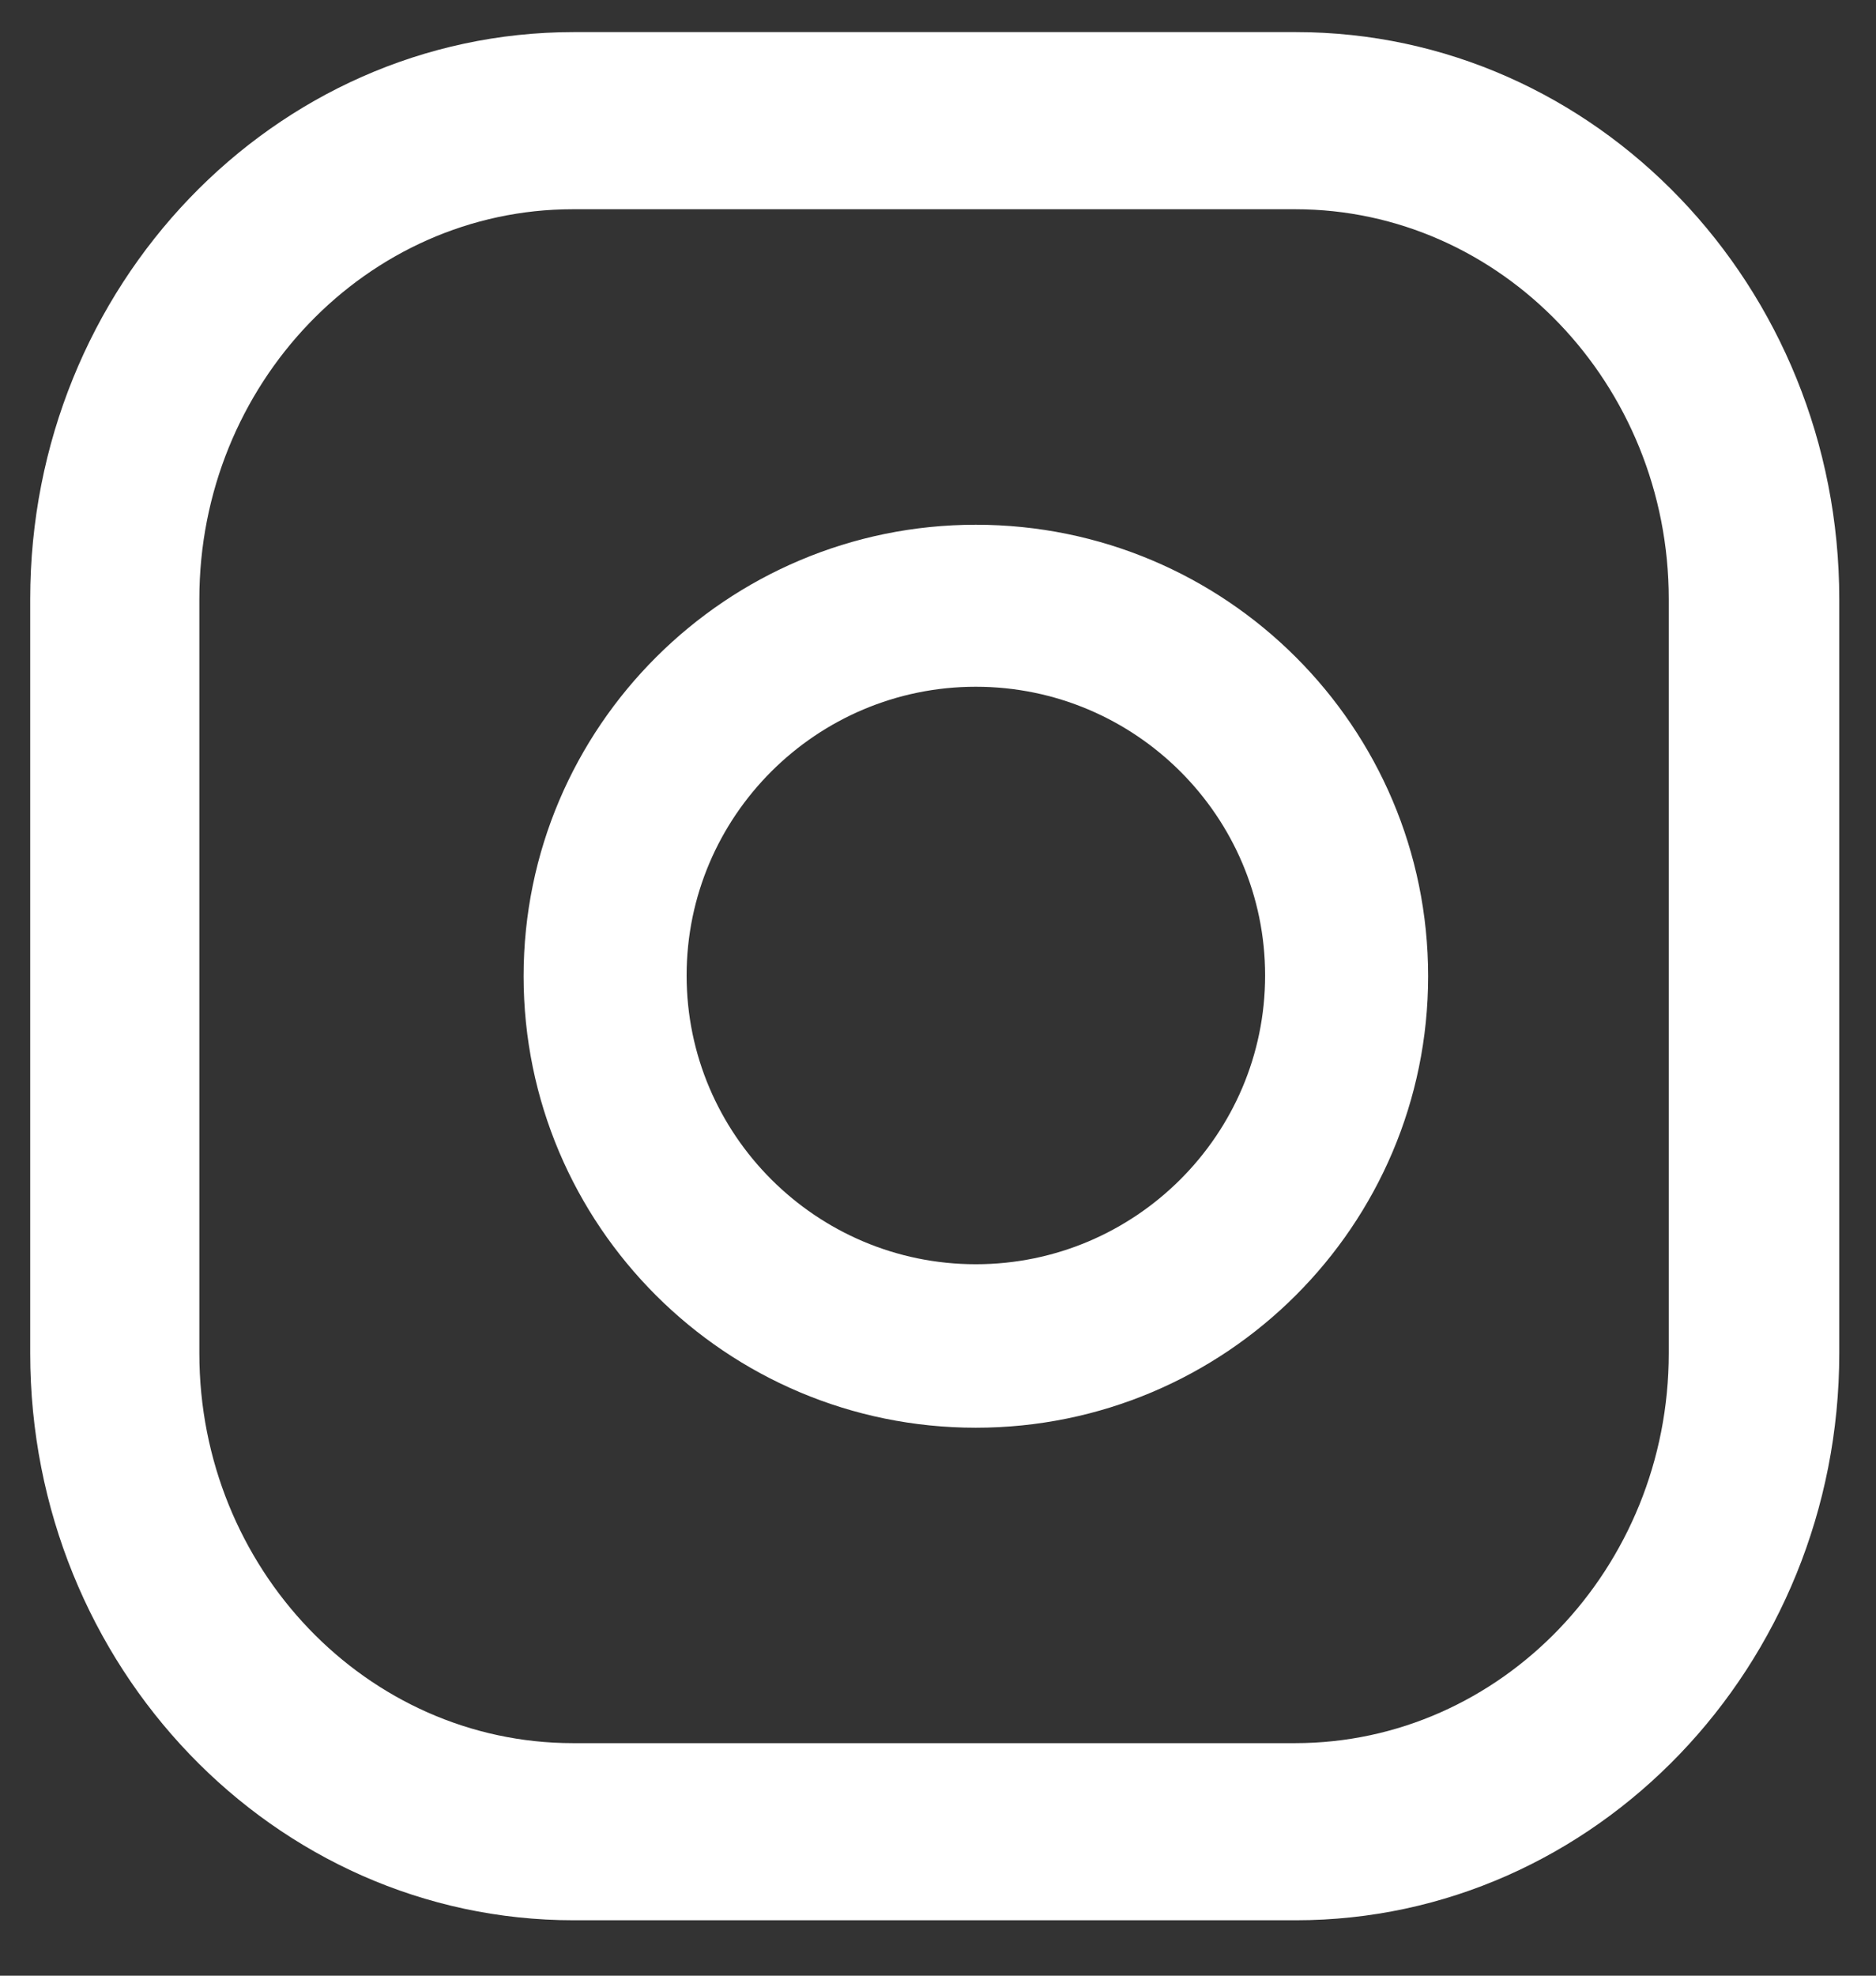 <svg width="19" height="20" viewBox="0 0 19 20" fill="none" xmlns="http://www.w3.org/2000/svg">
<rect x="0" y="0" width="19" height="20" fill="#333333" stroke="none"/>
<path fill-rule="evenodd" clip-rule="evenodd" d="M5.81 19.439H13.124C16.154 19.439 18.628 16.867 18.628 13.7V6.065C18.628 2.897 16.161 0.325 13.124 0.325H5.81C2.773 0.325 0.306 2.897 0.306 6.065V13.7C0.306 16.867 2.773 19.439 5.81 19.439ZM2.019 6.065C2.019 3.889 3.717 2.118 5.803 2.118H13.117C15.203 2.118 16.901 3.889 16.901 6.065V13.7C16.901 15.875 15.203 17.646 13.117 17.646H5.803C3.717 17.646 2.019 15.875 2.019 13.7V6.065ZM5.303 9.882C5.303 7.358 7.361 5.312 9.883 5.312C12.413 5.312 14.464 7.358 14.464 9.882C14.464 12.406 12.413 14.453 9.883 14.453C7.354 14.453 5.303 12.406 5.303 9.882ZM6.954 9.875C6.954 11.486 8.268 12.798 9.883 12.798C11.498 12.798 12.813 11.486 12.813 9.875C12.813 8.263 11.498 6.952 9.883 6.952C8.268 6.952 6.954 8.263 6.954 9.875Z" fill="white"/>
</svg>
